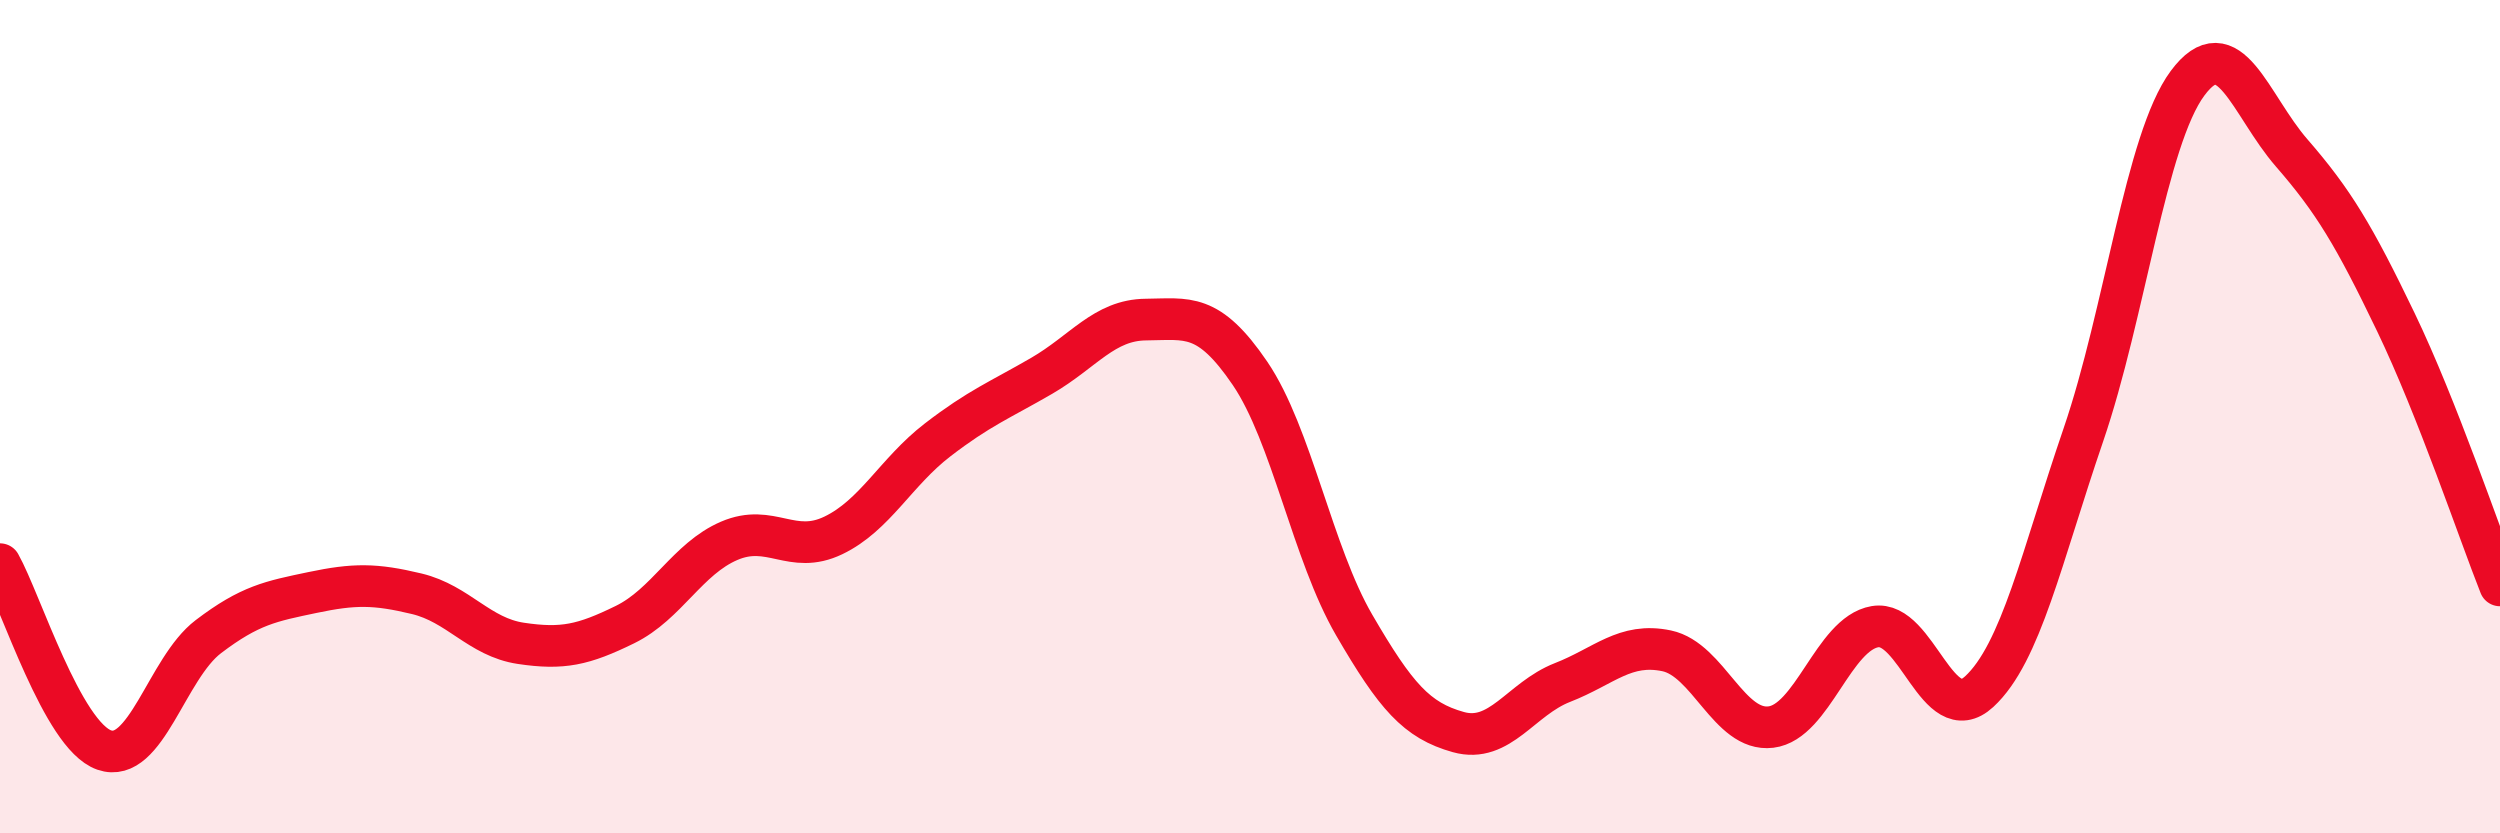 
    <svg width="60" height="20" viewBox="0 0 60 20" xmlns="http://www.w3.org/2000/svg">
      <path
        d="M 0,13.54 C 0.5,14.43 1.5,17.65 2.5,18 C 3.5,18.35 4,16.04 5,15.28 C 6,14.52 6.5,14.43 7.5,14.22 C 8.5,14.01 9,14.01 10,14.25 C 11,14.49 11.5,15.29 12.5,15.44 C 13.5,15.59 14,15.48 15,14.99 C 16,14.5 16.5,13.41 17.5,12.98 C 18.5,12.55 19,13.33 20,12.85 C 21,12.37 21.5,11.33 22.5,10.56 C 23.5,9.79 24,9.6 25,9.02 C 26,8.44 26.5,7.68 27.5,7.67 C 28.5,7.66 29,7.49 30,8.96 C 31,10.43 31.5,13.28 32.5,15 C 33.5,16.72 34,17.29 35,17.57 C 36,17.85 36.5,16.77 37.5,16.38 C 38.5,15.99 39,15.41 40,15.62 C 41,15.83 41.5,17.57 42.5,17.45 C 43.5,17.33 44,15.21 45,15.04 C 46,14.87 46.5,17.52 47.5,16.6 C 48.5,15.68 49,13.36 50,10.44 C 51,7.52 51.5,3.35 52.5,2 C 53.5,0.65 54,2.52 55,3.67 C 56,4.82 56.5,5.65 57.5,7.73 C 58.5,9.81 59.5,12.79 60,14.05L60 20L0 20Z"
        fill="#EB0A25"
        opacity="0.1"
        stroke-linecap="round"
        stroke-linejoin="round"
      />
      <path
        d="M 0,13.54 C 0.5,14.43 1.5,17.65 2.5,18 C 3.5,18.35 4,16.04 5,15.28 C 6,14.52 6.5,14.43 7.5,14.22 C 8.5,14.01 9,14.01 10,14.25 C 11,14.49 11.5,15.29 12.5,15.44 C 13.5,15.59 14,15.48 15,14.99 C 16,14.5 16.5,13.41 17.5,12.98 C 18.5,12.55 19,13.33 20,12.85 C 21,12.37 21.5,11.33 22.5,10.56 C 23.5,9.79 24,9.6 25,9.02 C 26,8.44 26.5,7.68 27.5,7.67 C 28.5,7.66 29,7.49 30,8.96 C 31,10.43 31.5,13.28 32.5,15 C 33.5,16.72 34,17.29 35,17.57 C 36,17.85 36.5,16.77 37.5,16.38 C 38.5,15.99 39,15.41 40,15.62 C 41,15.83 41.5,17.57 42.5,17.45 C 43.5,17.33 44,15.21 45,15.04 C 46,14.87 46.5,17.52 47.5,16.6 C 48.5,15.68 49,13.36 50,10.44 C 51,7.52 51.5,3.35 52.5,2 C 53.5,0.65 54,2.52 55,3.67 C 56,4.82 56.5,5.65 57.5,7.73 C 58.5,9.81 59.5,12.79 60,14.05"
        stroke="#EB0A25"
        stroke-width="1"
        fill="none"
        stroke-linecap="round"
        stroke-linejoin="round"
      />
    </svg>
  